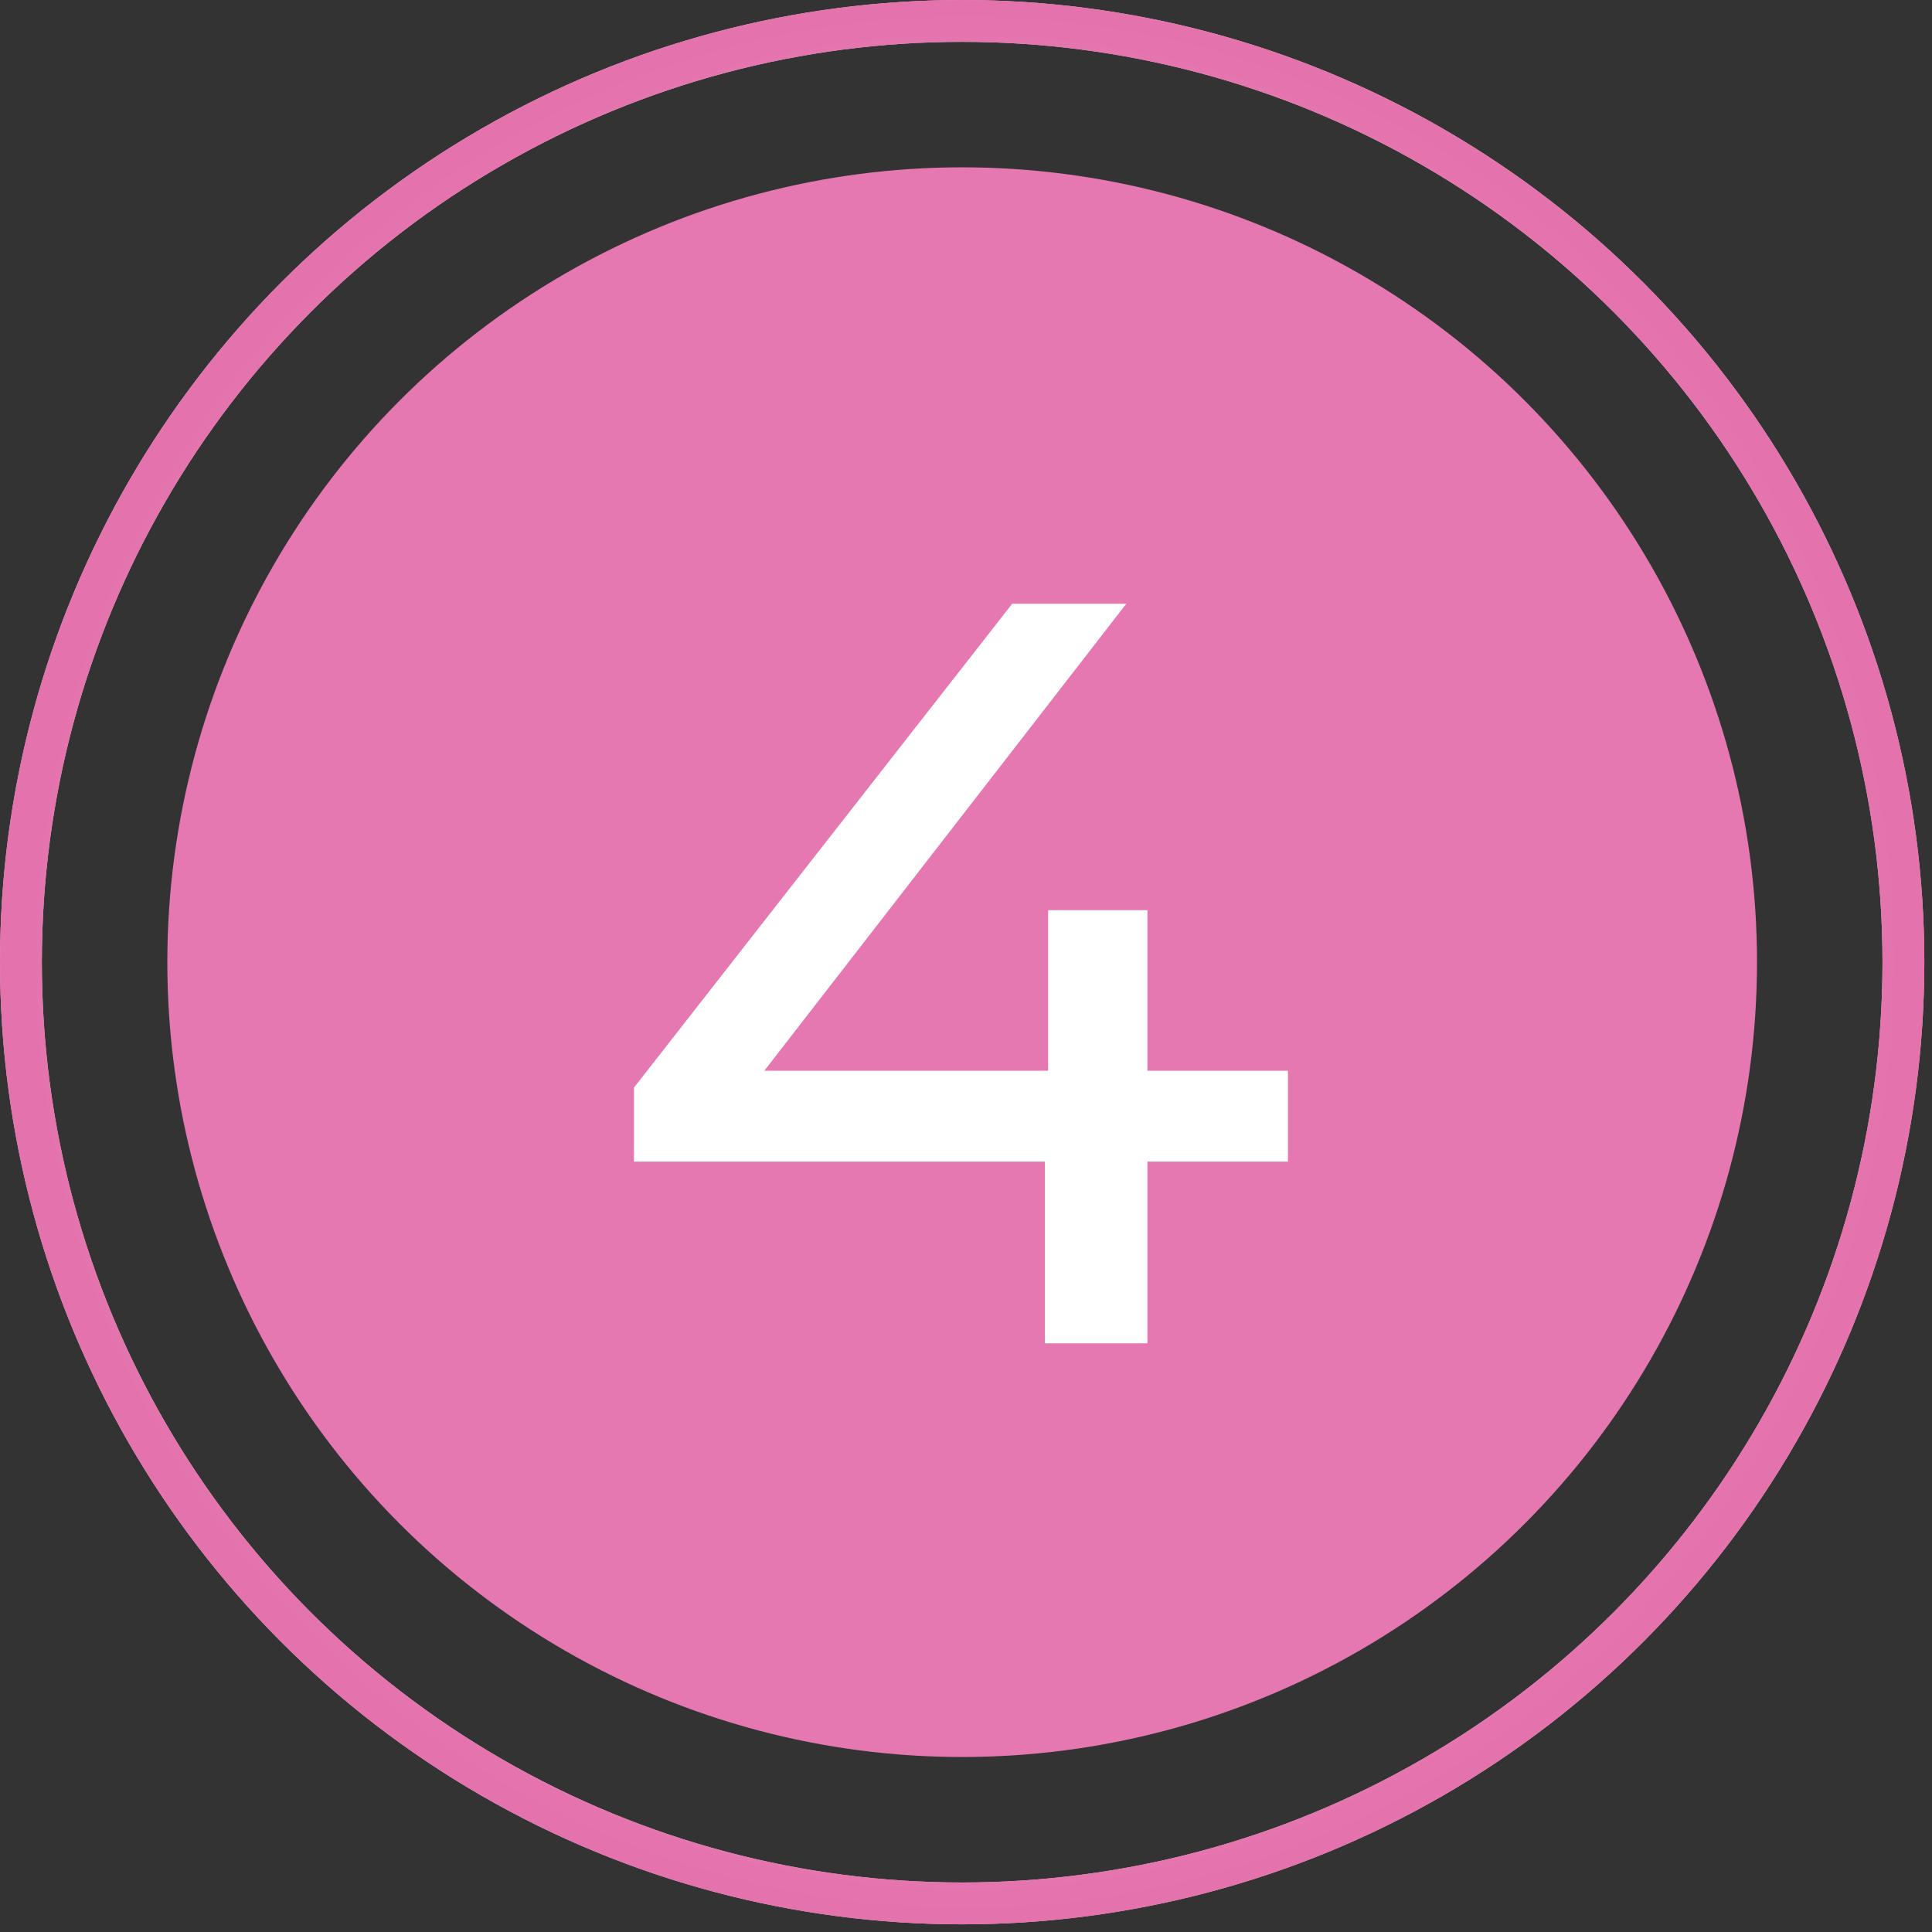 <?xml version="1.0" encoding="UTF-8"?> <svg xmlns="http://www.w3.org/2000/svg" width="64" height="64" viewBox="0 0 64 64" fill="none"><rect x="0" y="0" width="64" height="64" fill="#333333" stroke="none"/> <circle cx="31.873" cy="31.873" r="26.33" fill="#E678B1"></circle> <circle cx="31.873" cy="31.873" r="31.18" stroke="url(#paint0_radial_28_27)" stroke-width="1.386"></circle> <circle cx="31.873" cy="31.873" r="31.18" stroke="url(#paint1_radial_28_27)" stroke-width="1.386"></circle> <path d="M21 38.48V36.03L33.53 20H37.31L24.885 36.03L23.1 35.47H42.665V38.48H21ZM34.615 44.5V38.48L34.72 35.47V30.15H38.01V44.5H34.615Z" fill="white"></path> <defs> <radialGradient id="paint0_radial_28_27" cx="0" cy="0" r="1" gradientUnits="userSpaceOnUse" gradientTransform="translate(31.98 31.873) rotate(90) scale(31.873 31.243)"> <stop stop-color="#F9D4DF"></stop> <stop offset="1" stop-color="#F4B7C8"></stop> </radialGradient> <radialGradient id="paint1_radial_28_27" cx="0" cy="0" r="1" gradientUnits="userSpaceOnUse" gradientTransform="translate(31.98 31.873) rotate(90) scale(31.873 31.243)"> <stop stop-color="#FFA5DE"></stop> <stop offset="1" stop-color="#E473AD"></stop> </radialGradient> </defs> </svg> 